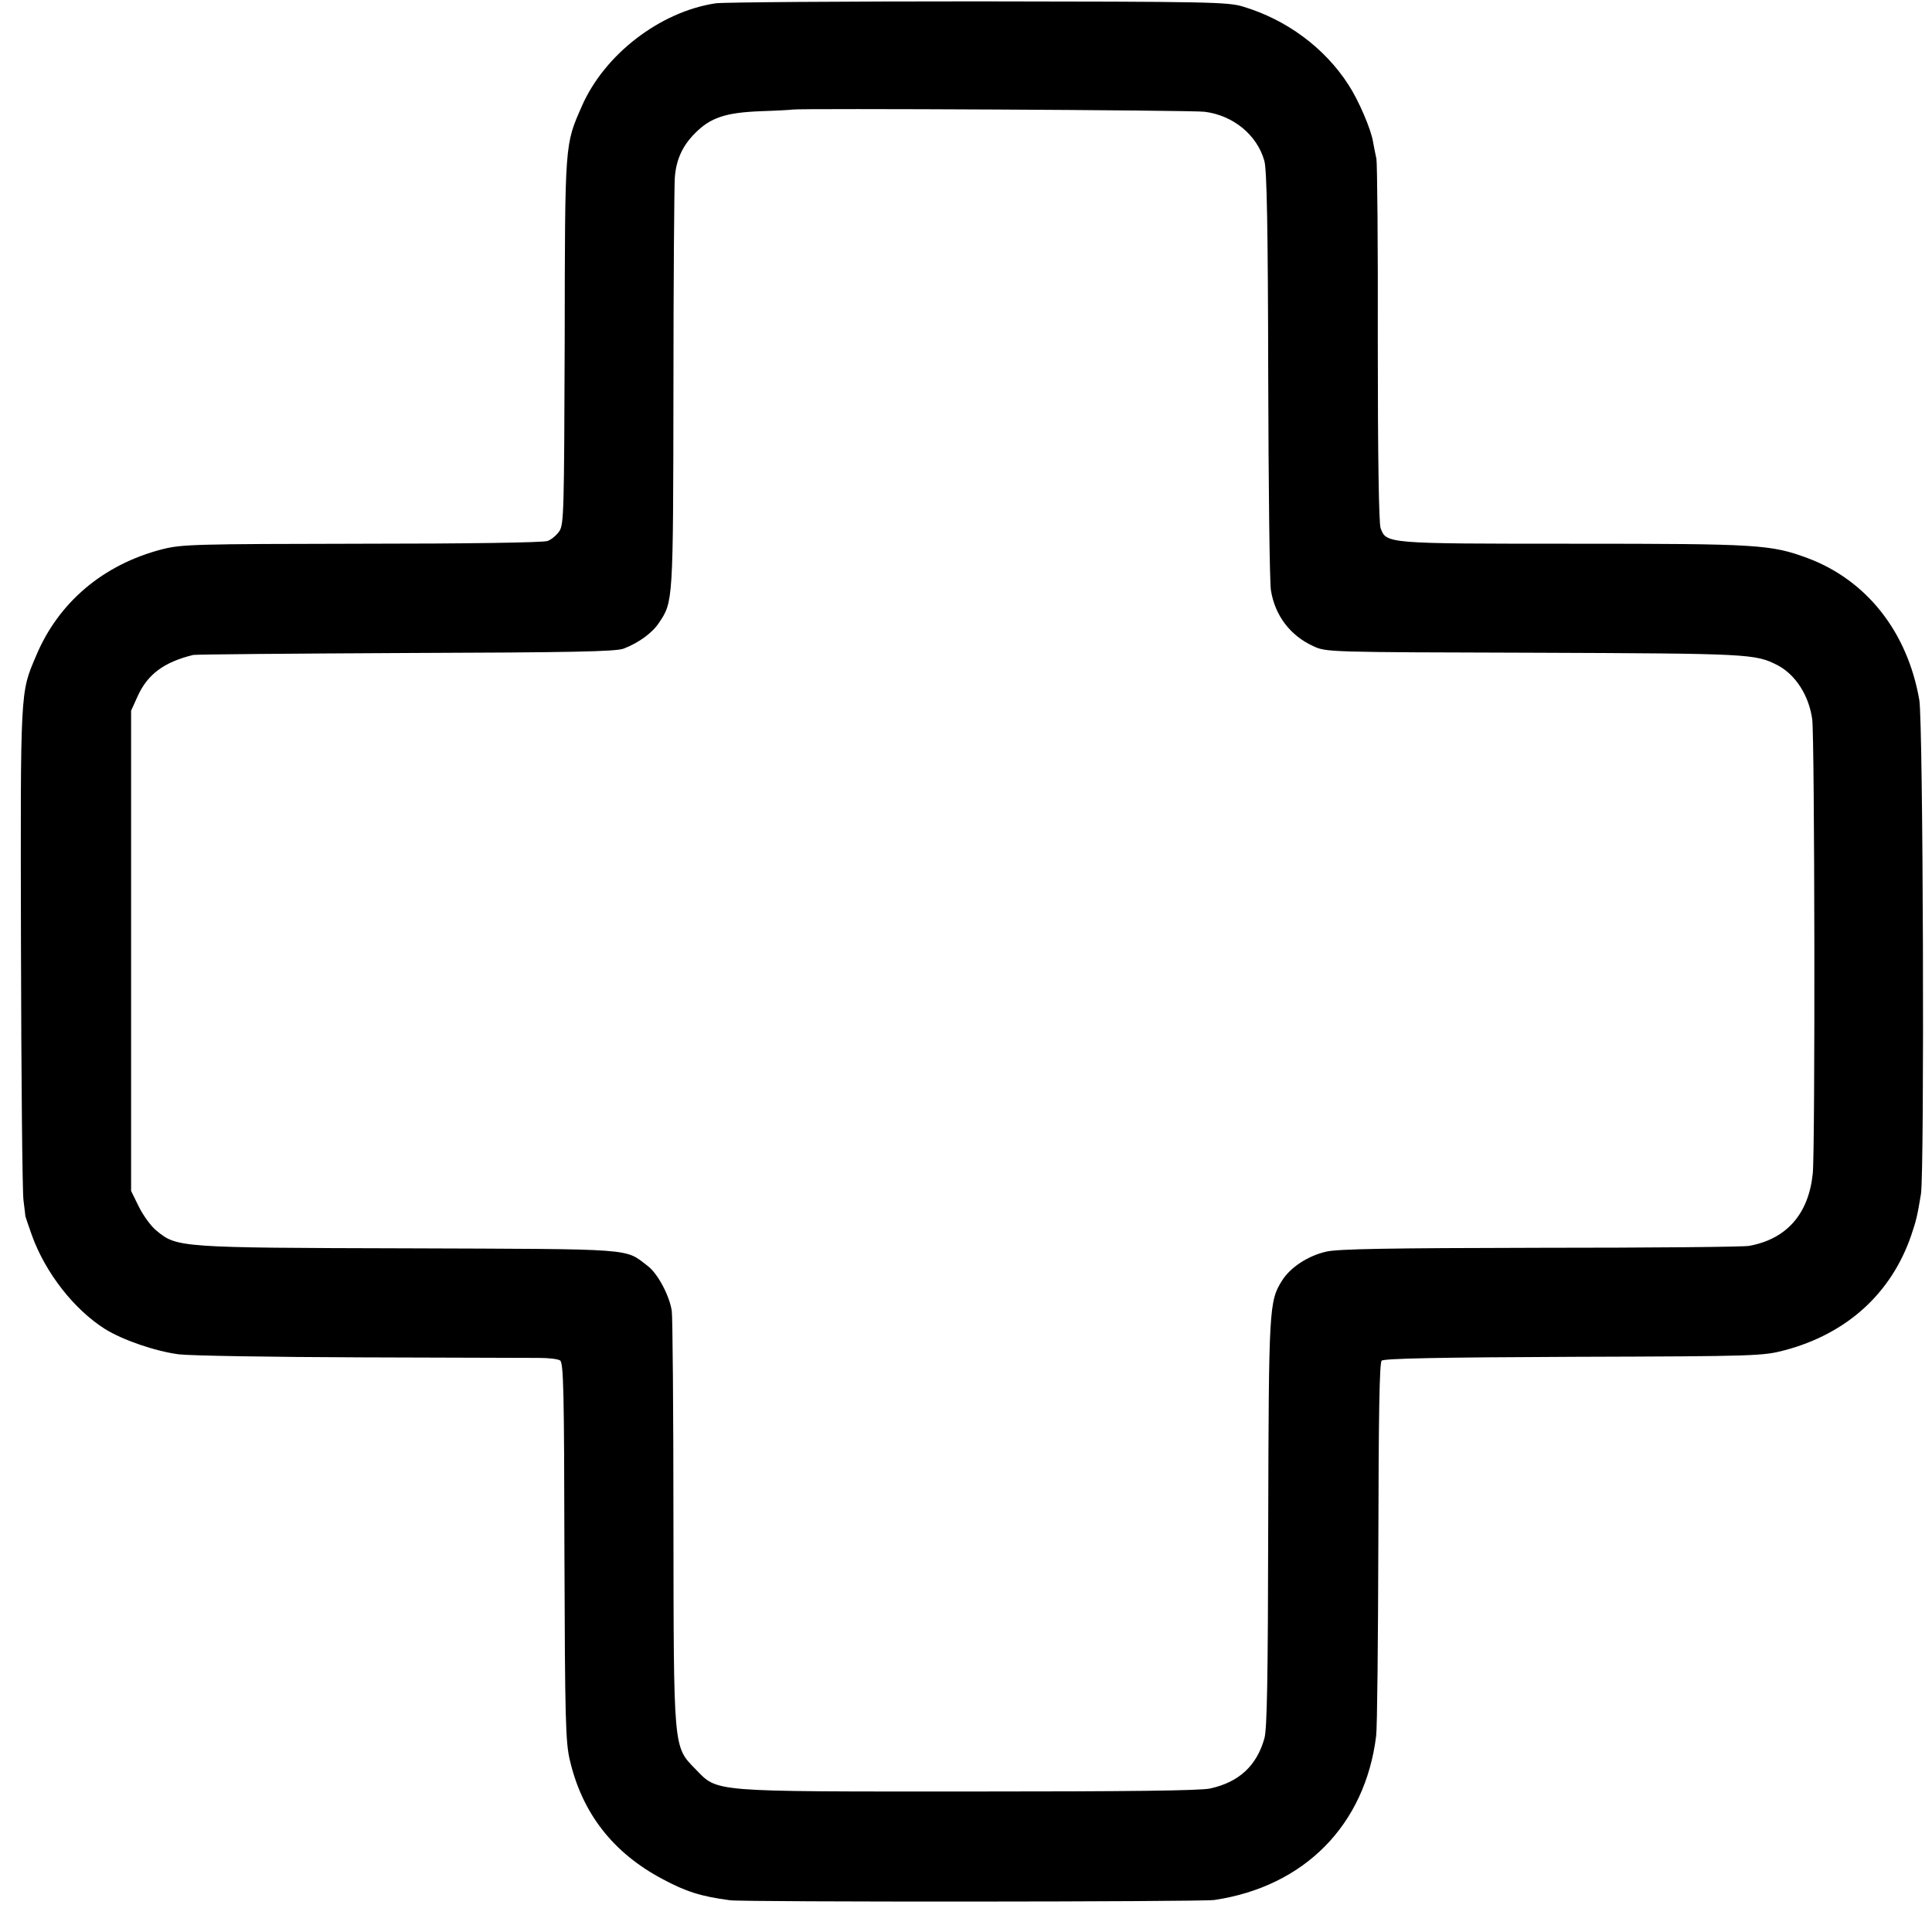 <?xml version="1.0" standalone="no"?>
<!DOCTYPE svg PUBLIC "-//W3C//DTD SVG 20010904//EN"
 "http://www.w3.org/TR/2001/REC-SVG-20010904/DTD/svg10.dtd">
<svg version="1.0" xmlns="http://www.w3.org/2000/svg"
 width="700pt" height="700pt" viewBox="0 0 700 700"
 preserveAspectRatio="xMidYMid meet">
<g transform="translate(0,700) scale(0.1,-0.1)"
fill="#000000" stroke="none">
<path d="M2593 6988 c-201 -30 -403 -185 -485 -373 -62 -141 -61 -128 -62
-851 -2 -614 -3 -663 -19 -688 -10 -15 -29 -31 -43 -36 -14 -6 -296 -10 -672
-10 -608 -1 -652 -2 -724 -20 -214 -55 -377 -193 -458 -388 -57 -134 -56 -115
-54 -1050 1 -475 5 -889 9 -920 4 -31 7 -58 7 -59 0 -1 11 -33 24 -70 49 -135
152 -267 264 -338 64 -40 183 -81 268 -92 40 -5 337 -10 660 -11 323 -1 614
-2 647 -2 33 0 66 -4 74 -9 13 -8 15 -111 16 -693 2 -612 4 -691 20 -757 45
-191 156 -334 335 -429 86 -46 139 -63 245 -77 52 -7 1709 -6 1755 1 327 49
546 272 586 594 4 30 7 346 8 702 1 464 4 650 12 658 8 8 206 12 695 14 667 2
686 3 766 24 225 60 386 206 458 417 18 53 22 70 35 149 13 86 8 1709 -6 1790
-43 247 -191 434 -405 514 -133 49 -178 52 -845 52 -685 0 -681 0 -702 57 -6
20 -10 254 -10 669 1 352 -2 653 -5 669 -4 17 -9 44 -12 60 -7 46 -53 153 -90
209 -86 133 -224 235 -381 282 -55 17 -126 18 -959 19 -495 0 -923 -3 -952 -7z
m1772 -393 c103 -13 190 -84 216 -178 9 -31 13 -240 14 -777 1 -404 5 -755 10
-780 15 -91 70 -163 153 -201 47 -22 50 -22 802 -24 782 -3 799 -4 880 -45 65
-34 114 -109 126 -196 9 -64 11 -1559 2 -1646 -15 -146 -94 -237 -230 -262
-20 -4 -361 -7 -758 -7 -546 -1 -734 -4 -775 -14 -66 -15 -130 -57 -160 -105
-47 -75 -48 -98 -50 -880 -1 -558 -4 -746 -14 -779 -28 -99 -92 -158 -196
-181 -35 -8 -295 -11 -872 -11 -946 0 -911 -3 -993 81 -81 83 -79 66 -80 900
0 399 -3 741 -6 760 -8 55 -51 136 -87 163 -85 65 -36 61 -867 64 -832 2 -839
3 -913 64 -20 16 -48 55 -64 87 l-28 57 0 870 0 870 24 53 c36 79 95 123 201
149 8 2 355 5 770 7 599 2 762 5 790 16 54 21 103 56 128 94 51 76 51 75 52
844 0 394 3 741 5 769 5 65 28 115 73 160 56 57 111 75 237 80 61 2 113 5 117
6 22 5 1450 -2 1493 -8z"/>
</g>
</svg>
